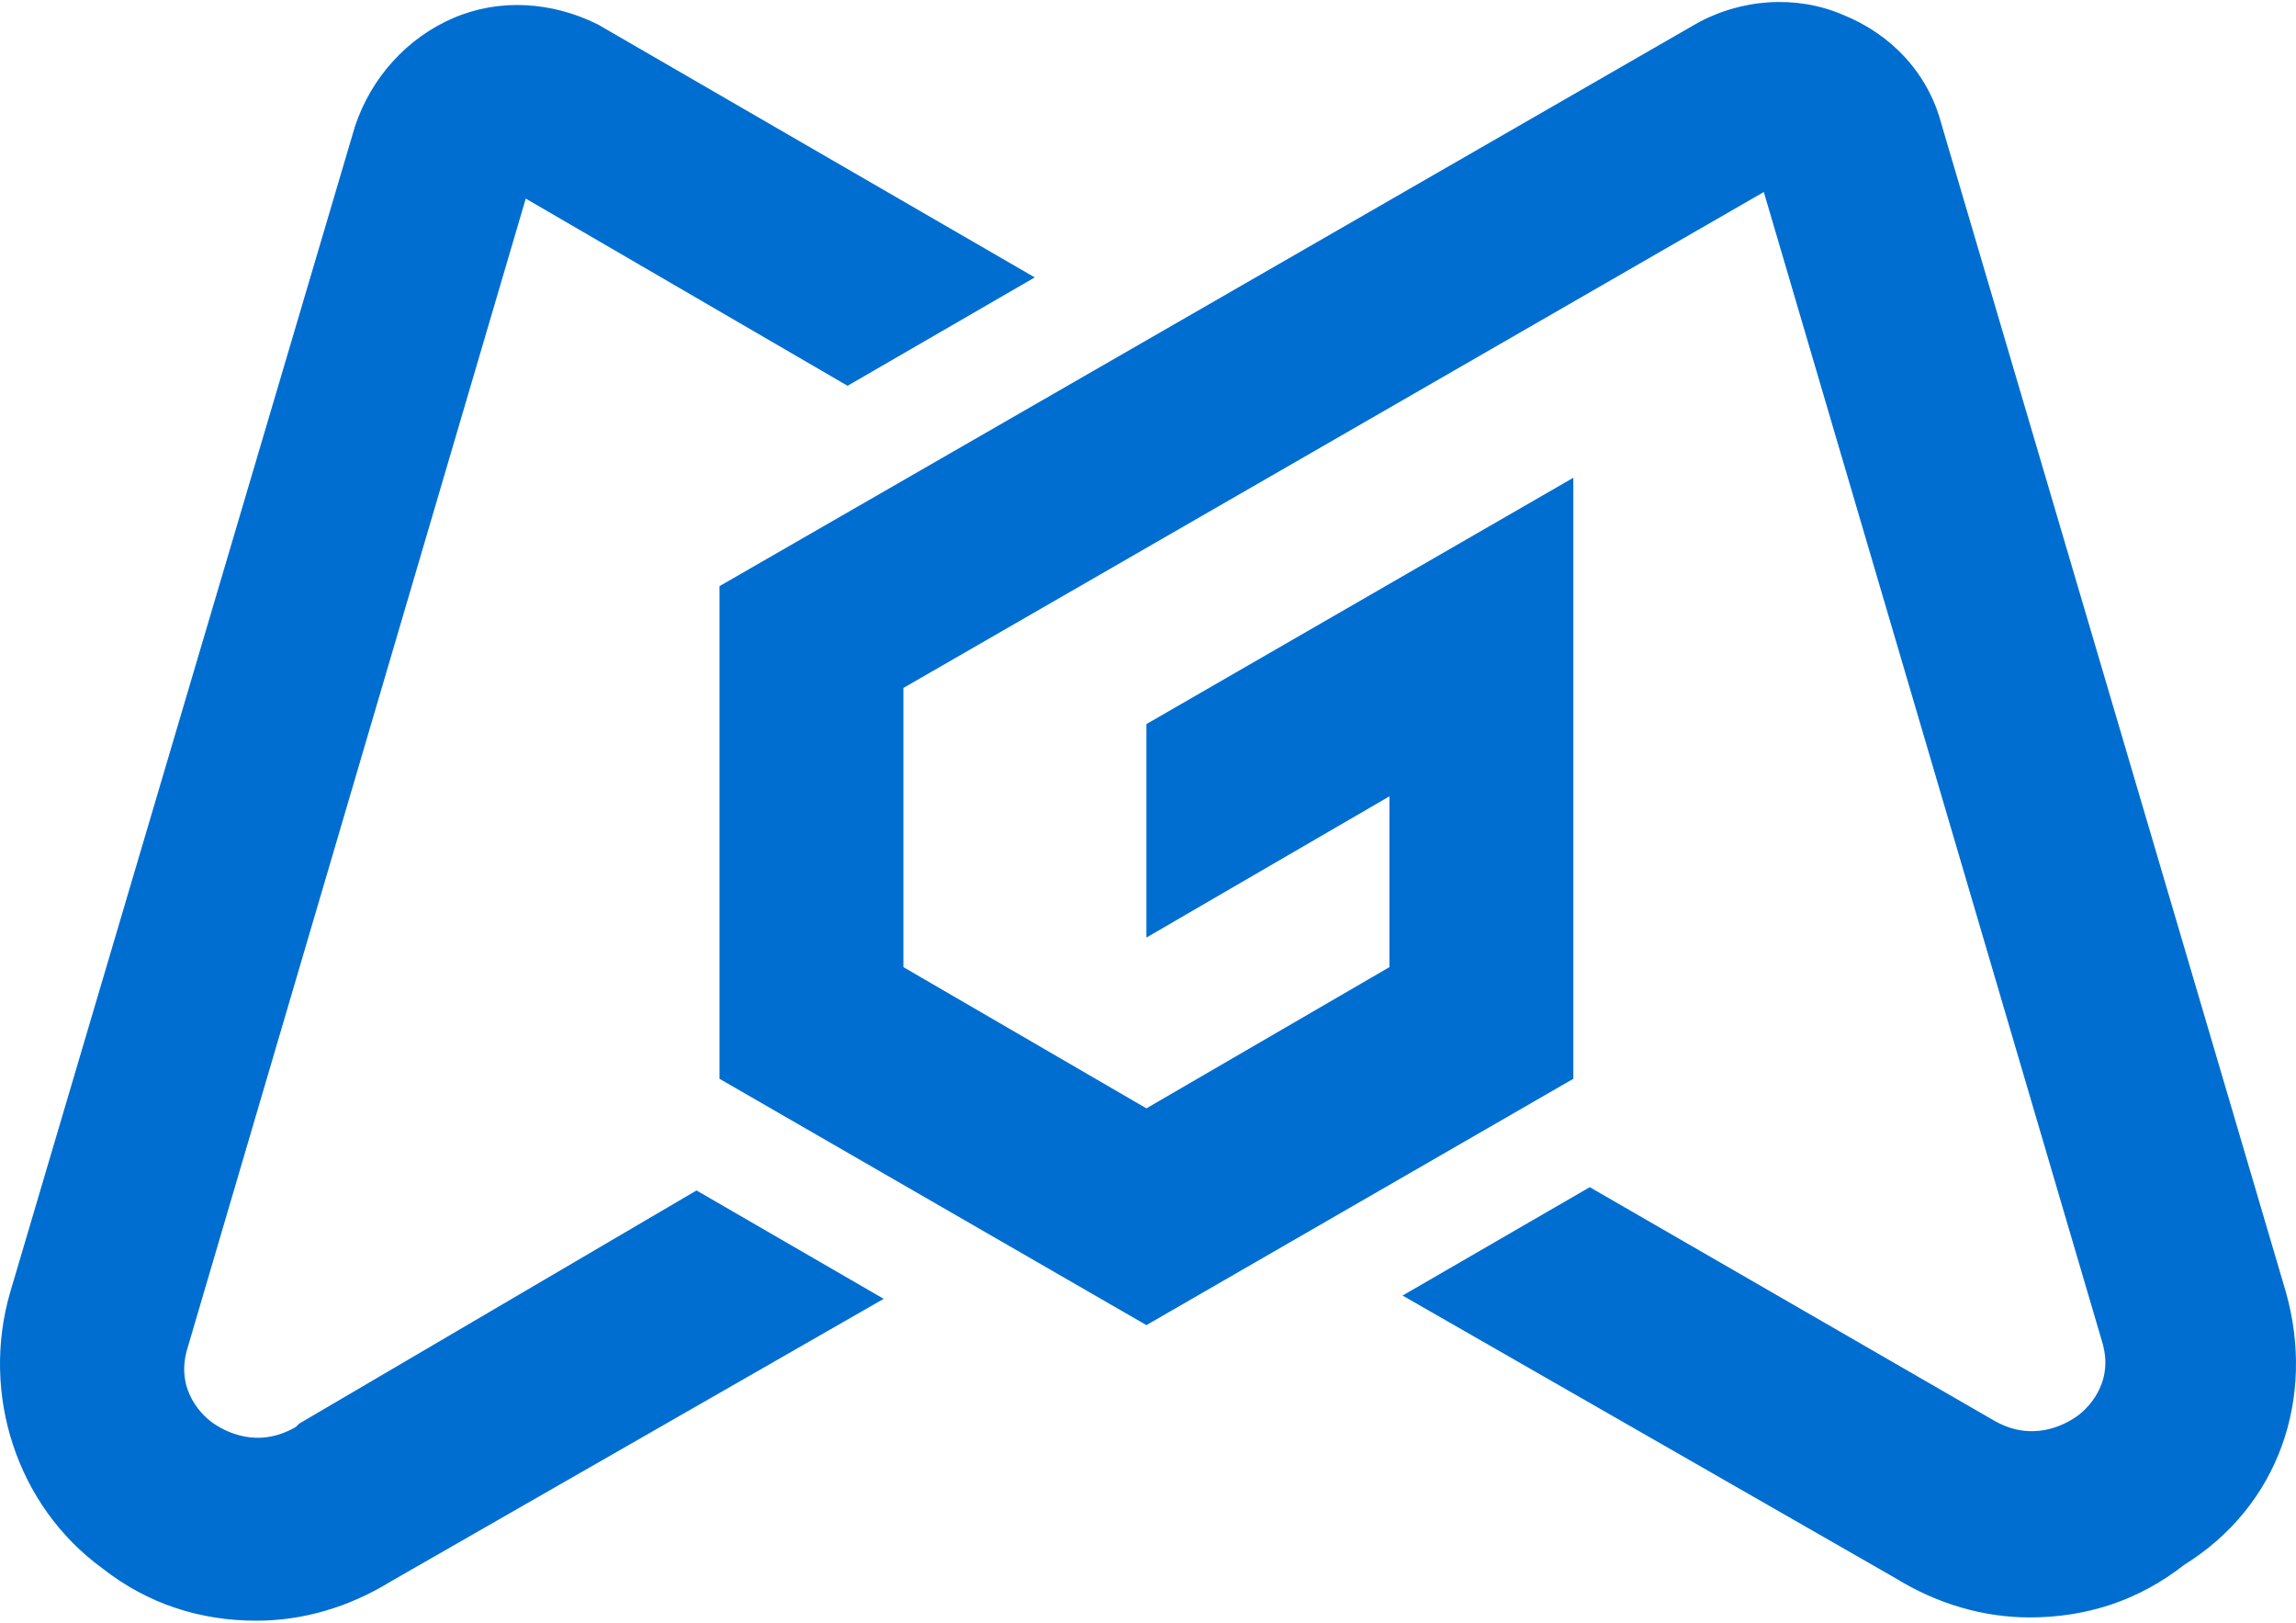 <?xml version="1.0" encoding="UTF-8" standalone="no"?>
<svg xmlns="http://www.w3.org/2000/svg" version="1.1" xml:space="preserve"
	x="0px" y="0px" viewBox="0 0 300 212" style="fill:#006ed0;fill:#006ed0;" title="Game Maps">
	<path d="m 39.089,185.994 -0.429,0.429 c -5.149,3.004 -9.44,0.429 -10.727,-0.429 -1.287,-0.858 -5.149,-4.291 -3.433,-9.869 L 68.696,25.945 110.746,50.403 135.204,36.243 78.136,3.203 C 72.128,0.199 65.263,-0.23 59.256,2.345 53.248,4.919 48.529,10.068 46.383,16.505 L 1.329,168.831 c -3.862,13.302 0.858,27.891 12.014,36.043 6.007,4.72 12.873,6.865 20.167,6.865 6.007,0 12.014,-1.716 17.593,-5.149 L 115.466,169.689 91.008,155.529 Z M 298.687,168.831 253.633,16.076 C 251.916,9.639 247.196,4.49 240.76,1.916 c -6.007,-2.575 -13.302,-2.145 -19.309,1.287 L 94.012,76.577 v 64.363 l 55.781,32.182 55.781,-32.182 V 62.417 L 149.793,94.599 V 122.489 l 31.752,-18.451 v 22.313 l -31.752,18.451 -31.753,-18.451 V 89.879 L 230.462,25.086 274.658,175.267 c 1.716,5.578 -2.146,9.011 -3.433,9.869 -1.287,0.858 -5.578,3.433 -10.727,0.429 l -52.778,-30.465 -24.458,14.16 64.363,36.901 c 5.578,3.433 11.585,5.149 17.592,5.149 7.295,0 14.16,-2.145 20.167,-6.865 12.443,-7.724 17.164,-21.883 13.302,-35.614 z" />
</svg>